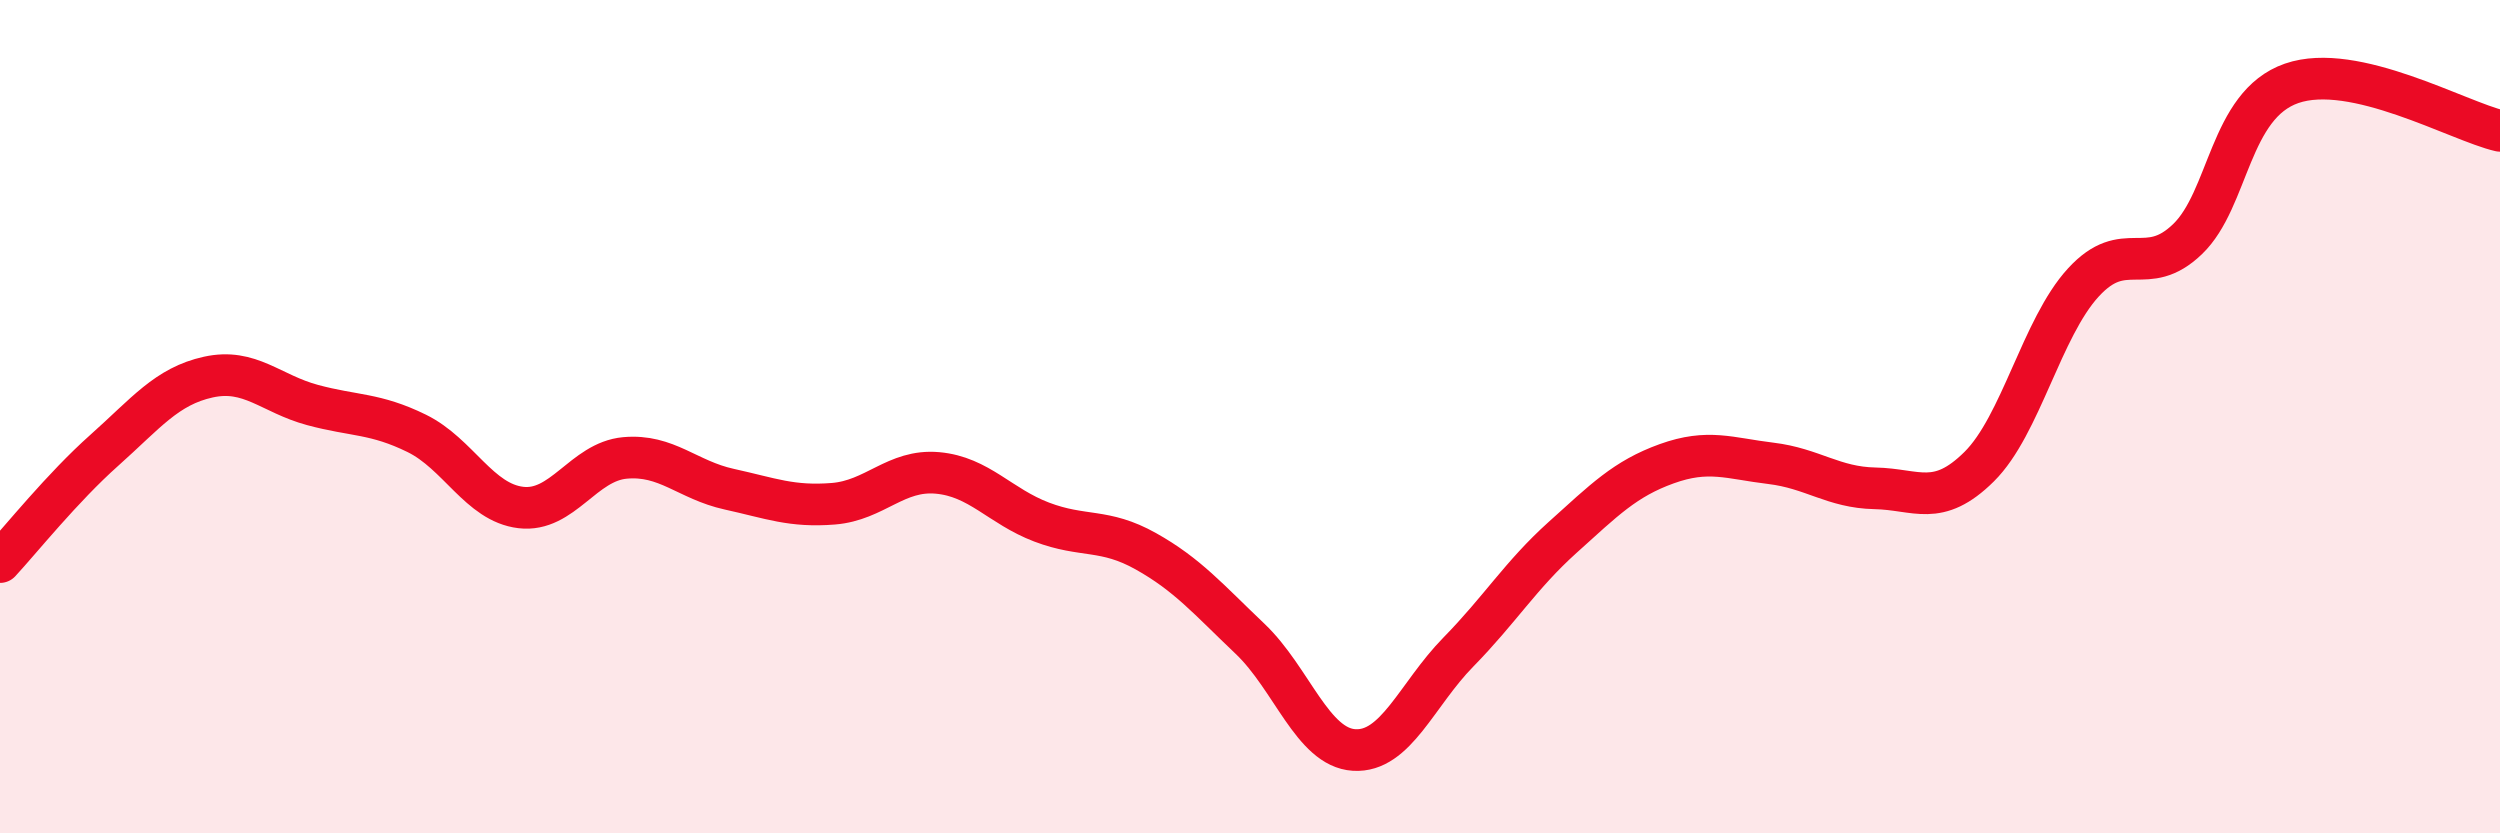 
    <svg width="60" height="20" viewBox="0 0 60 20" xmlns="http://www.w3.org/2000/svg">
      <path
        d="M 0,13.49 C 0.5,12.95 1.5,11.7 2.5,10.81 C 3.5,9.92 4,9.27 5,9.05 C 6,8.83 6.5,9.45 7.5,9.72 C 8.5,9.99 9,9.91 10,10.4 C 11,10.89 11.5,12.06 12.5,12.18 C 13.5,12.3 14,11.08 15,10.99 C 16,10.9 16.5,11.52 17.5,11.74 C 18.5,11.96 19,12.17 20,12.09 C 21,12.01 21.5,11.26 22.5,11.35 C 23.5,11.44 24,12.15 25,12.53 C 26,12.91 26.5,12.67 27.5,13.23 C 28.5,13.79 29,14.38 30,15.33 C 31,16.28 31.5,17.94 32.5,18 C 33.5,18.06 34,16.67 35,15.65 C 36,14.63 36.5,13.8 37.5,12.9 C 38.5,12 39,11.49 40,11.13 C 41,10.77 41.5,11 42.5,11.12 C 43.5,11.24 44,11.7 45,11.72 C 46,11.74 46.5,12.19 47.5,11.2 C 48.5,10.21 49,7.87 50,6.78 C 51,5.69 51.5,6.7 52.5,5.74 C 53.5,4.78 53.5,2.52 55,2 C 56.5,1.48 59,2.91 60,3.14L60 20L0 20Z"
        fill="#EB0A25"
        opacity="0.1"
        stroke-linecap="round"
        stroke-linejoin="round"
      />
      <path
        d="M 0,13.49 C 0.5,12.95 1.5,11.7 2.5,10.81 C 3.5,9.92 4,9.27 5,9.05 C 6,8.83 6.5,9.45 7.5,9.72 C 8.5,9.99 9,9.91 10,10.4 C 11,10.89 11.5,12.06 12.5,12.18 C 13.5,12.3 14,11.08 15,10.99 C 16,10.9 16.5,11.52 17.5,11.74 C 18.5,11.96 19,12.17 20,12.09 C 21,12.01 21.5,11.26 22.5,11.35 C 23.5,11.44 24,12.15 25,12.53 C 26,12.91 26.5,12.67 27.5,13.23 C 28.5,13.79 29,14.38 30,15.33 C 31,16.28 31.5,17.94 32.5,18 C 33.5,18.06 34,16.67 35,15.65 C 36,14.63 36.5,13.8 37.5,12.9 C 38.5,12 39,11.49 40,11.13 C 41,10.77 41.5,11 42.5,11.12 C 43.5,11.24 44,11.7 45,11.72 C 46,11.74 46.5,12.19 47.5,11.2 C 48.5,10.21 49,7.87 50,6.78 C 51,5.69 51.5,6.7 52.5,5.74 C 53.5,4.78 53.5,2.52 55,2 C 56.5,1.48 59,2.91 60,3.14"
        stroke="#EB0A25"
        stroke-width="1"
        fill="none"
        stroke-linecap="round"
        stroke-linejoin="round"
      />
    </svg>
  